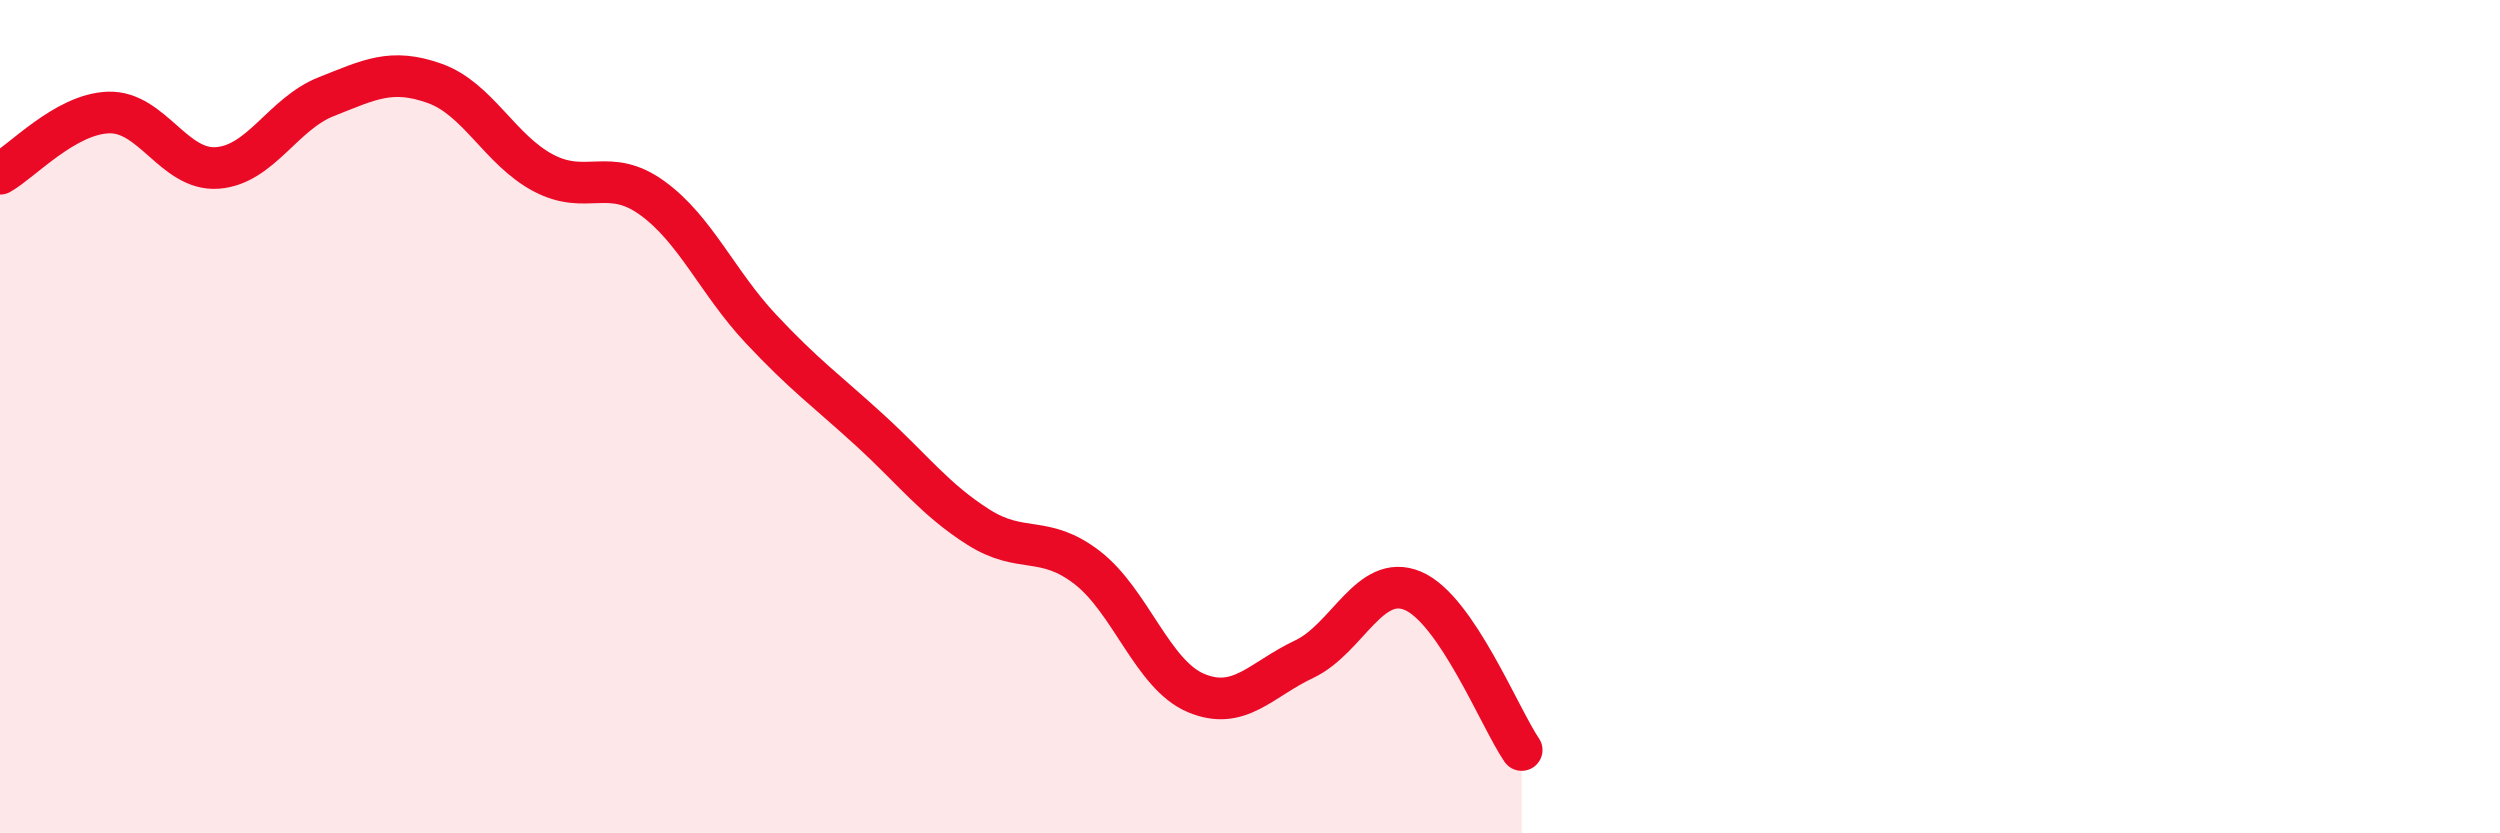 
    <svg width="60" height="20" viewBox="0 0 60 20" xmlns="http://www.w3.org/2000/svg">
      <path
        d="M 0,4.17 C 0.52,3.88 1.57,2.73 2.61,2.7 C 3.65,2.67 4.18,4.11 5.22,4.03 C 6.26,3.95 6.79,2.73 7.83,2.32 C 8.87,1.91 9.39,1.63 10.43,2 C 11.47,2.37 12,3.6 13.04,4.15 C 14.08,4.7 14.61,4 15.65,4.75 C 16.69,5.5 17.22,6.78 18.26,7.89 C 19.3,9 19.83,9.37 20.87,10.32 C 21.91,11.27 22.44,11.99 23.48,12.65 C 24.52,13.31 25.05,12.82 26.09,13.62 C 27.13,14.42 27.66,16.19 28.7,16.63 C 29.74,17.07 30.26,16.31 31.3,15.82 C 32.34,15.33 32.87,13.74 33.91,14.18 C 34.95,14.62 36,17.24 36.52,18L36.52 20L0 20Z"
        fill="#EB0A25"
        opacity="0.1"
        stroke-linecap="round"
        stroke-linejoin="round"
      />
      <path
        d="M 0,4.17 C 0.52,3.88 1.57,2.73 2.61,2.7 C 3.65,2.67 4.18,4.11 5.22,4.03 C 6.26,3.95 6.79,2.73 7.83,2.32 C 8.87,1.91 9.39,1.63 10.43,2 C 11.47,2.37 12,3.6 13.04,4.15 C 14.08,4.7 14.61,4 15.65,4.75 C 16.69,5.5 17.22,6.78 18.26,7.89 C 19.3,9 19.83,9.37 20.87,10.32 C 21.91,11.27 22.44,11.99 23.48,12.65 C 24.52,13.31 25.05,12.82 26.09,13.62 C 27.13,14.42 27.66,16.19 28.7,16.63 C 29.74,17.07 30.26,16.31 31.3,15.82 C 32.34,15.33 32.87,13.74 33.91,14.18 C 34.95,14.62 36,17.24 36.52,18"
        stroke="#EB0A25"
        stroke-width="1"
        fill="none"
        stroke-linecap="round"
        stroke-linejoin="round"
      />
    </svg>
  